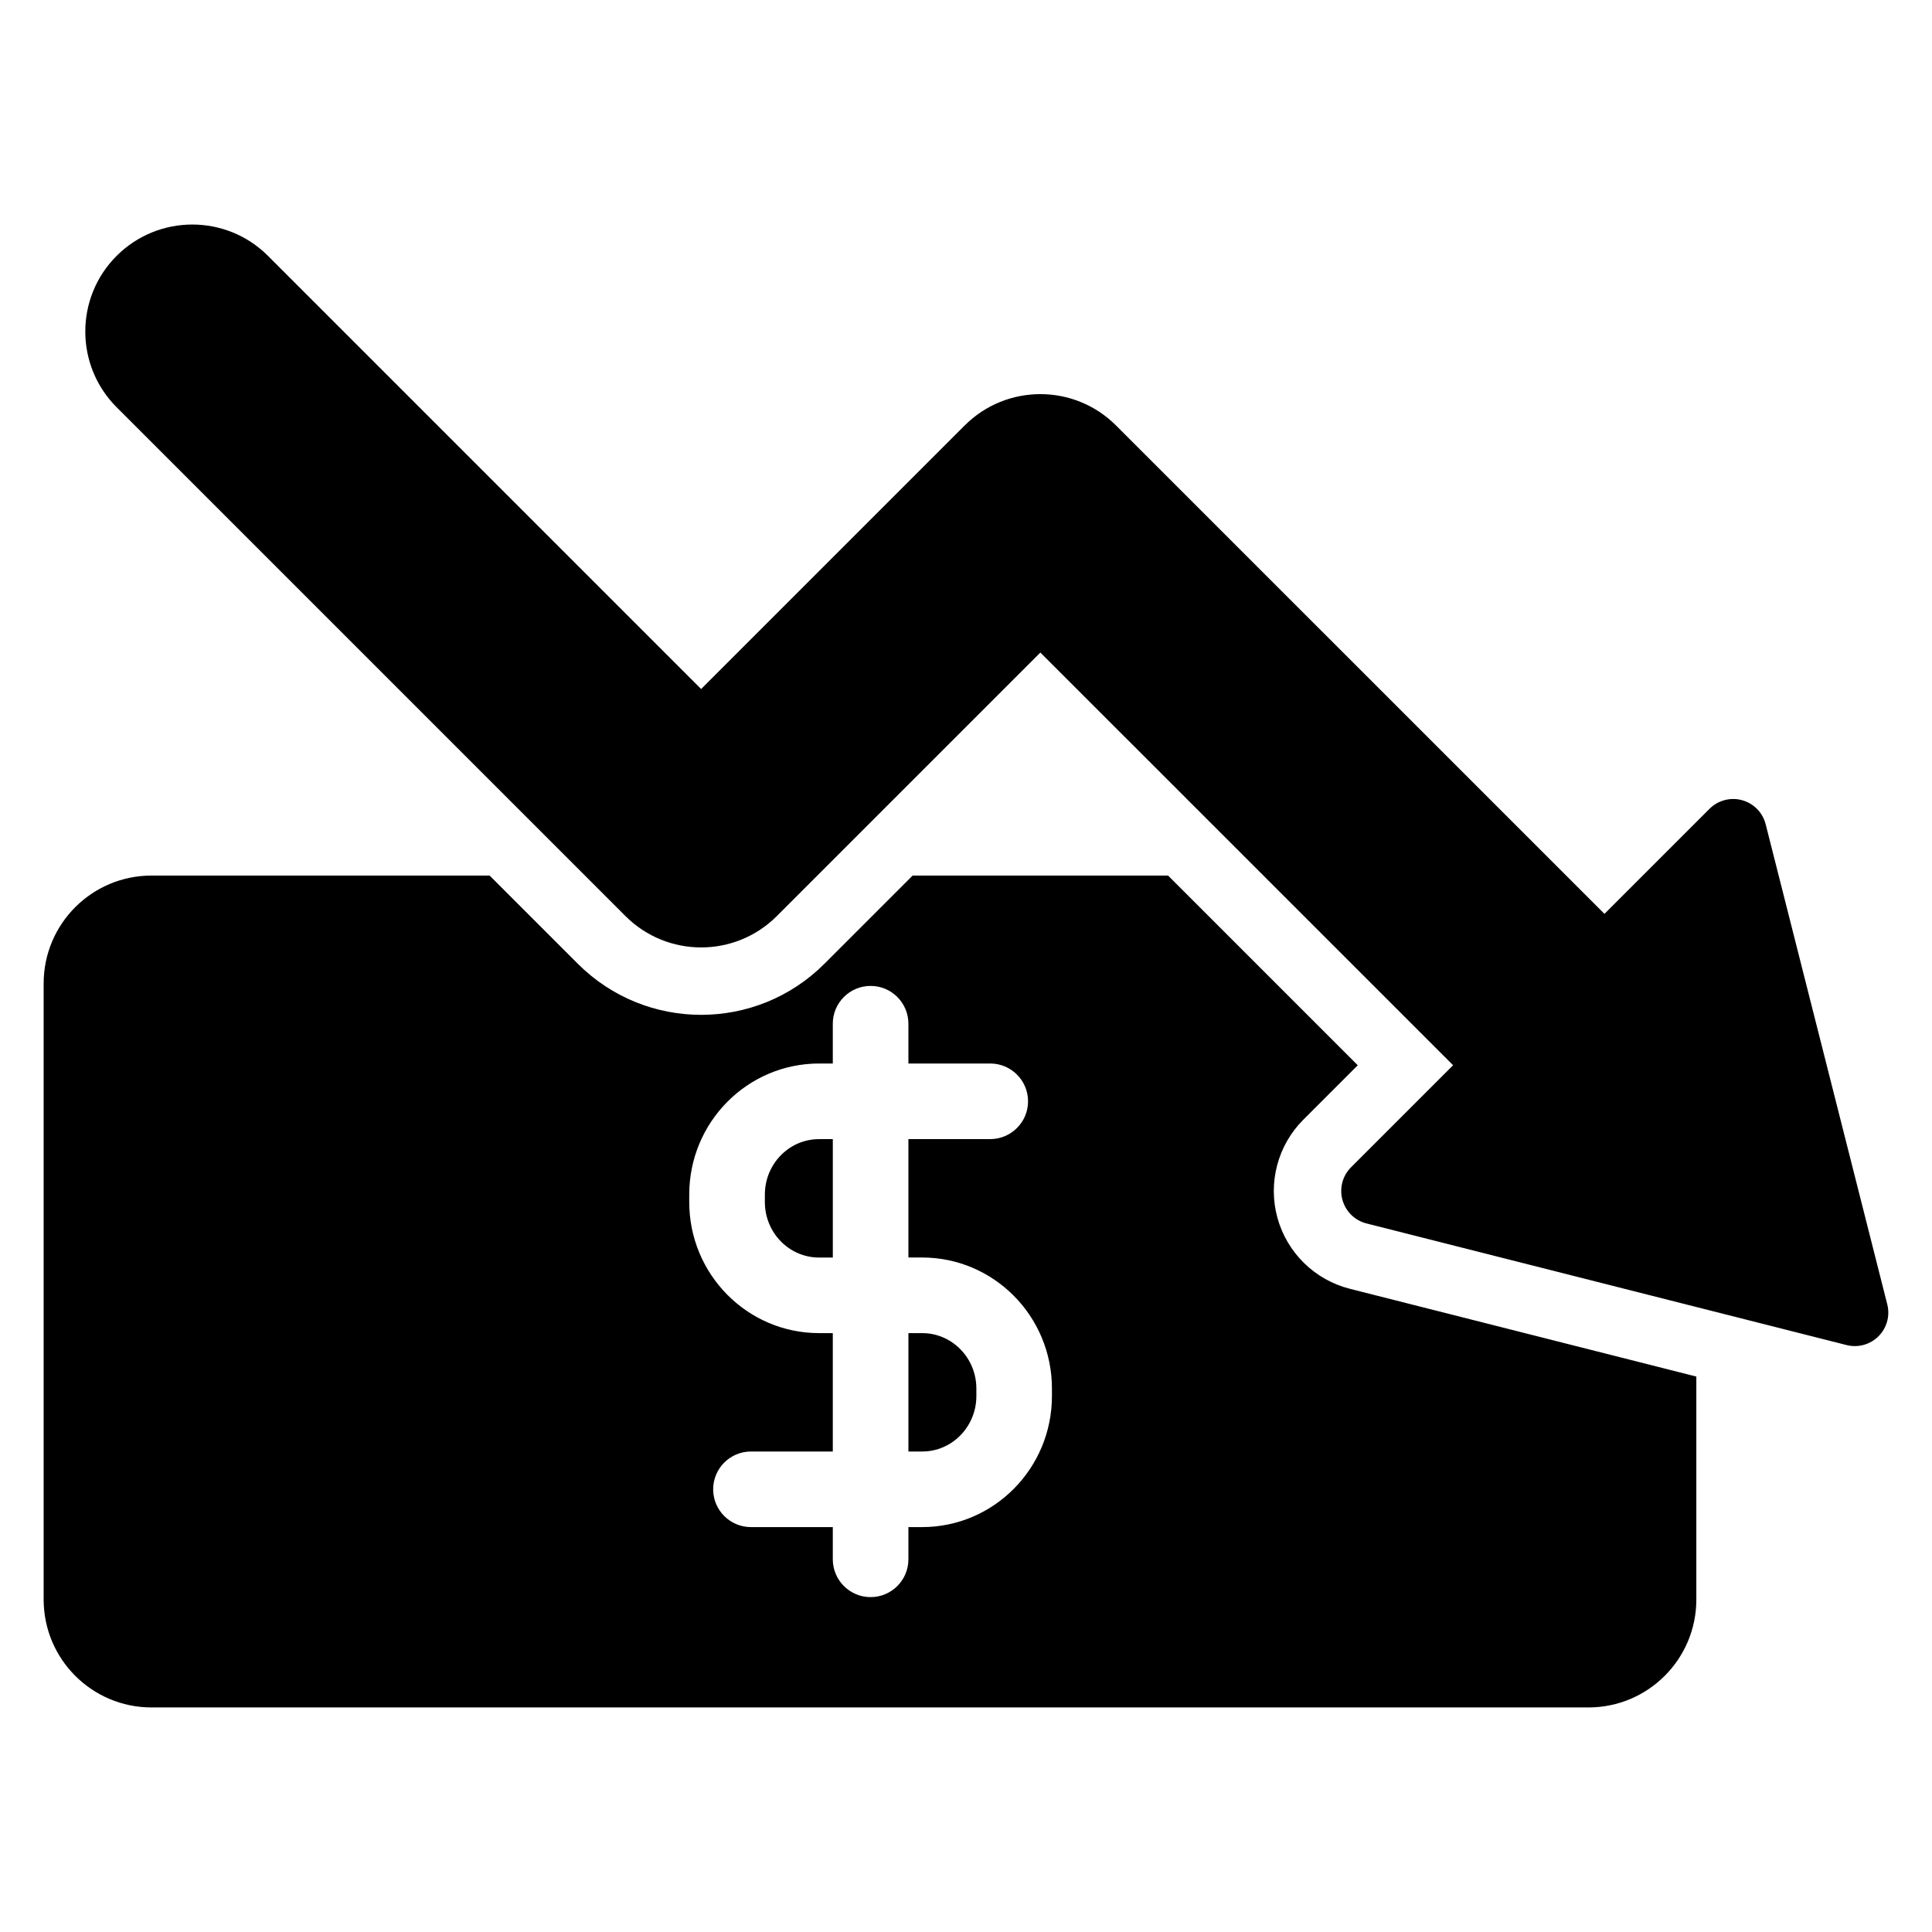 <?xml version="1.0" encoding="UTF-8"?>
<!-- Uploaded to: SVG Repo, www.svgrepo.com, Generator: SVG Repo Mixer Tools -->
<svg fill="#000000" width="800px" height="800px" version="1.1" viewBox="144 144 512 512" xmlns="http://www.w3.org/2000/svg">
 <path d="m273.76 376.04 23.359 23.359c18.059 18.059 47.324 18.059 65.375 0l23.359-23.359h67.703l50.262 50.266-14.414 14.414c-6.801 6.801-9.426 16.73-6.875 26.004 2.555 9.277 9.891 16.465 19.219 18.824l91.797 23.254v59.094c0 15.789-12.805 28.594-28.594 28.594h-380.79c-15.793 0-28.594-12.805-28.594-28.594v-163.27c0-15.789 12.801-28.594 28.594-28.594h89.59zm90.941 49.801v-10.547c0-5.527 4.488-10.016 10.02-10.016 5.527 0 10.016 4.488 10.016 10.016v10.547h21.688c5.527 0 10.02 4.488 10.02 10.016 0 5.527-4.496 10.016-10.02 10.016h-21.688v31.379h3.637c18.961 0 34.402 15.512 34.402 34.738v1.969c0 19.223-15.445 34.738-34.402 34.738h-3.637v8.535c0 5.531-4.488 10.02-10.016 10.02-5.531 0-10.02-4.488-10.02-10.02v-8.535h-21.688c-5.531 0-10.016-4.484-10.016-10.016 0-5.527 4.484-10.016 10.016-10.016h21.688v-31.375h-3.637c-18.965 0-34.41-15.52-34.41-34.742v-1.969c0-19.223 15.445-34.738 34.41-34.738zm20.039 71.449v31.375h3.637c7.977 0 14.371-6.621 14.371-14.707v-1.969c0-8.082-6.394-14.699-14.371-14.699zm34.969-180.36-69.84 69.84c-11.078 11.078-29.035 11.078-40.113 0l-134.85-134.85c-11.07-11.07-11.07-29.047 0-40.113 11.074-11.07 29.047-11.07 40.113 0l114.79 114.79 69.84-69.844c11.078-11.074 29.035-11.074 40.109 0l129.44 129.43 27.84-27.84c2.258-2.258 5.559-3.133 8.633-2.285 3.082 0.848 5.469 3.289 6.254 6.387l32.223 127.22c0.77 3.031-0.113 6.246-2.324 8.461-2.215 2.215-5.426 3.098-8.465 2.328l-127.22-32.23c-3.098-0.781-5.531-3.172-6.379-6.25s0.02-6.379 2.281-8.633l27.047-27.047zm-55.004 128.95h-3.637c-7.973 0-14.371 6.621-14.371 14.707v1.969c0 8.082 6.398 14.707 14.371 14.707h3.637z" fill-rule="evenodd"/>
</svg>